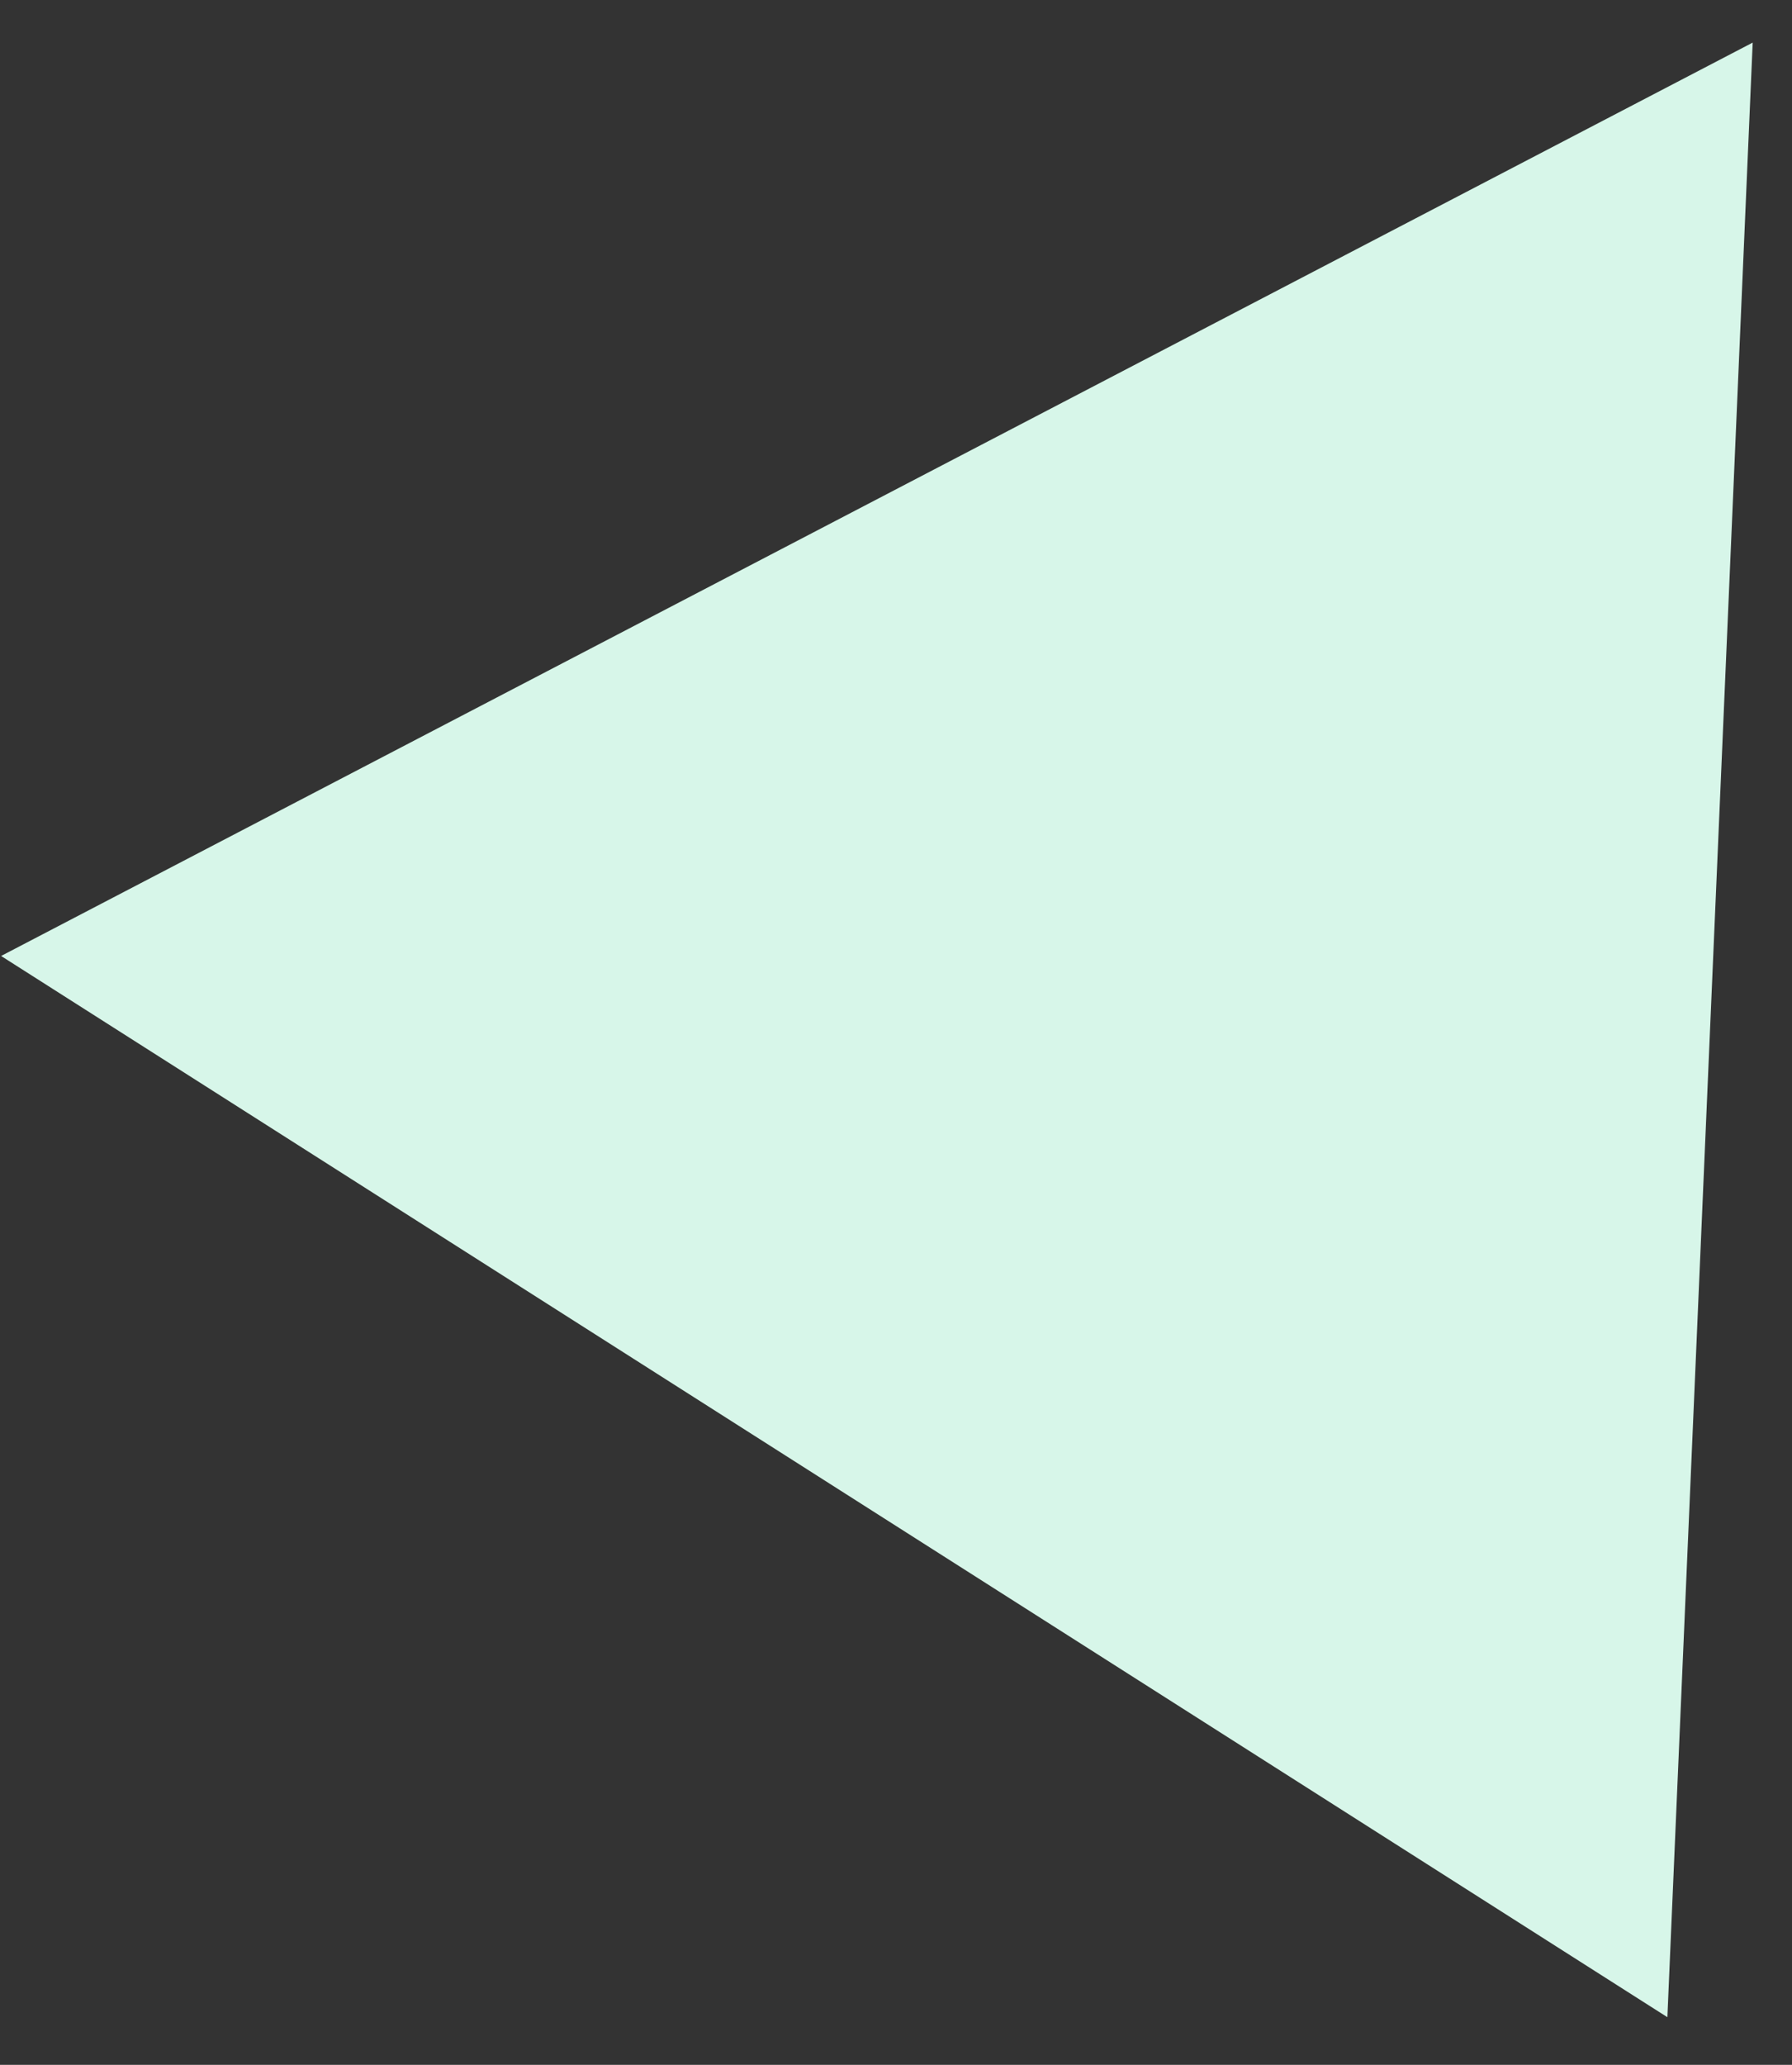 <svg width="33" height="38" viewBox="0 0 33 38" fill="none" xmlns="http://www.w3.org/2000/svg">
<rect x="0" y="0" width="33" height="38" fill="#333333" stroke="none"/>
<path d="M30.705 37.123L0.02 17.593L32.276 0.784L30.705 37.123Z" fill="#D7F6E9"/>
</svg>
